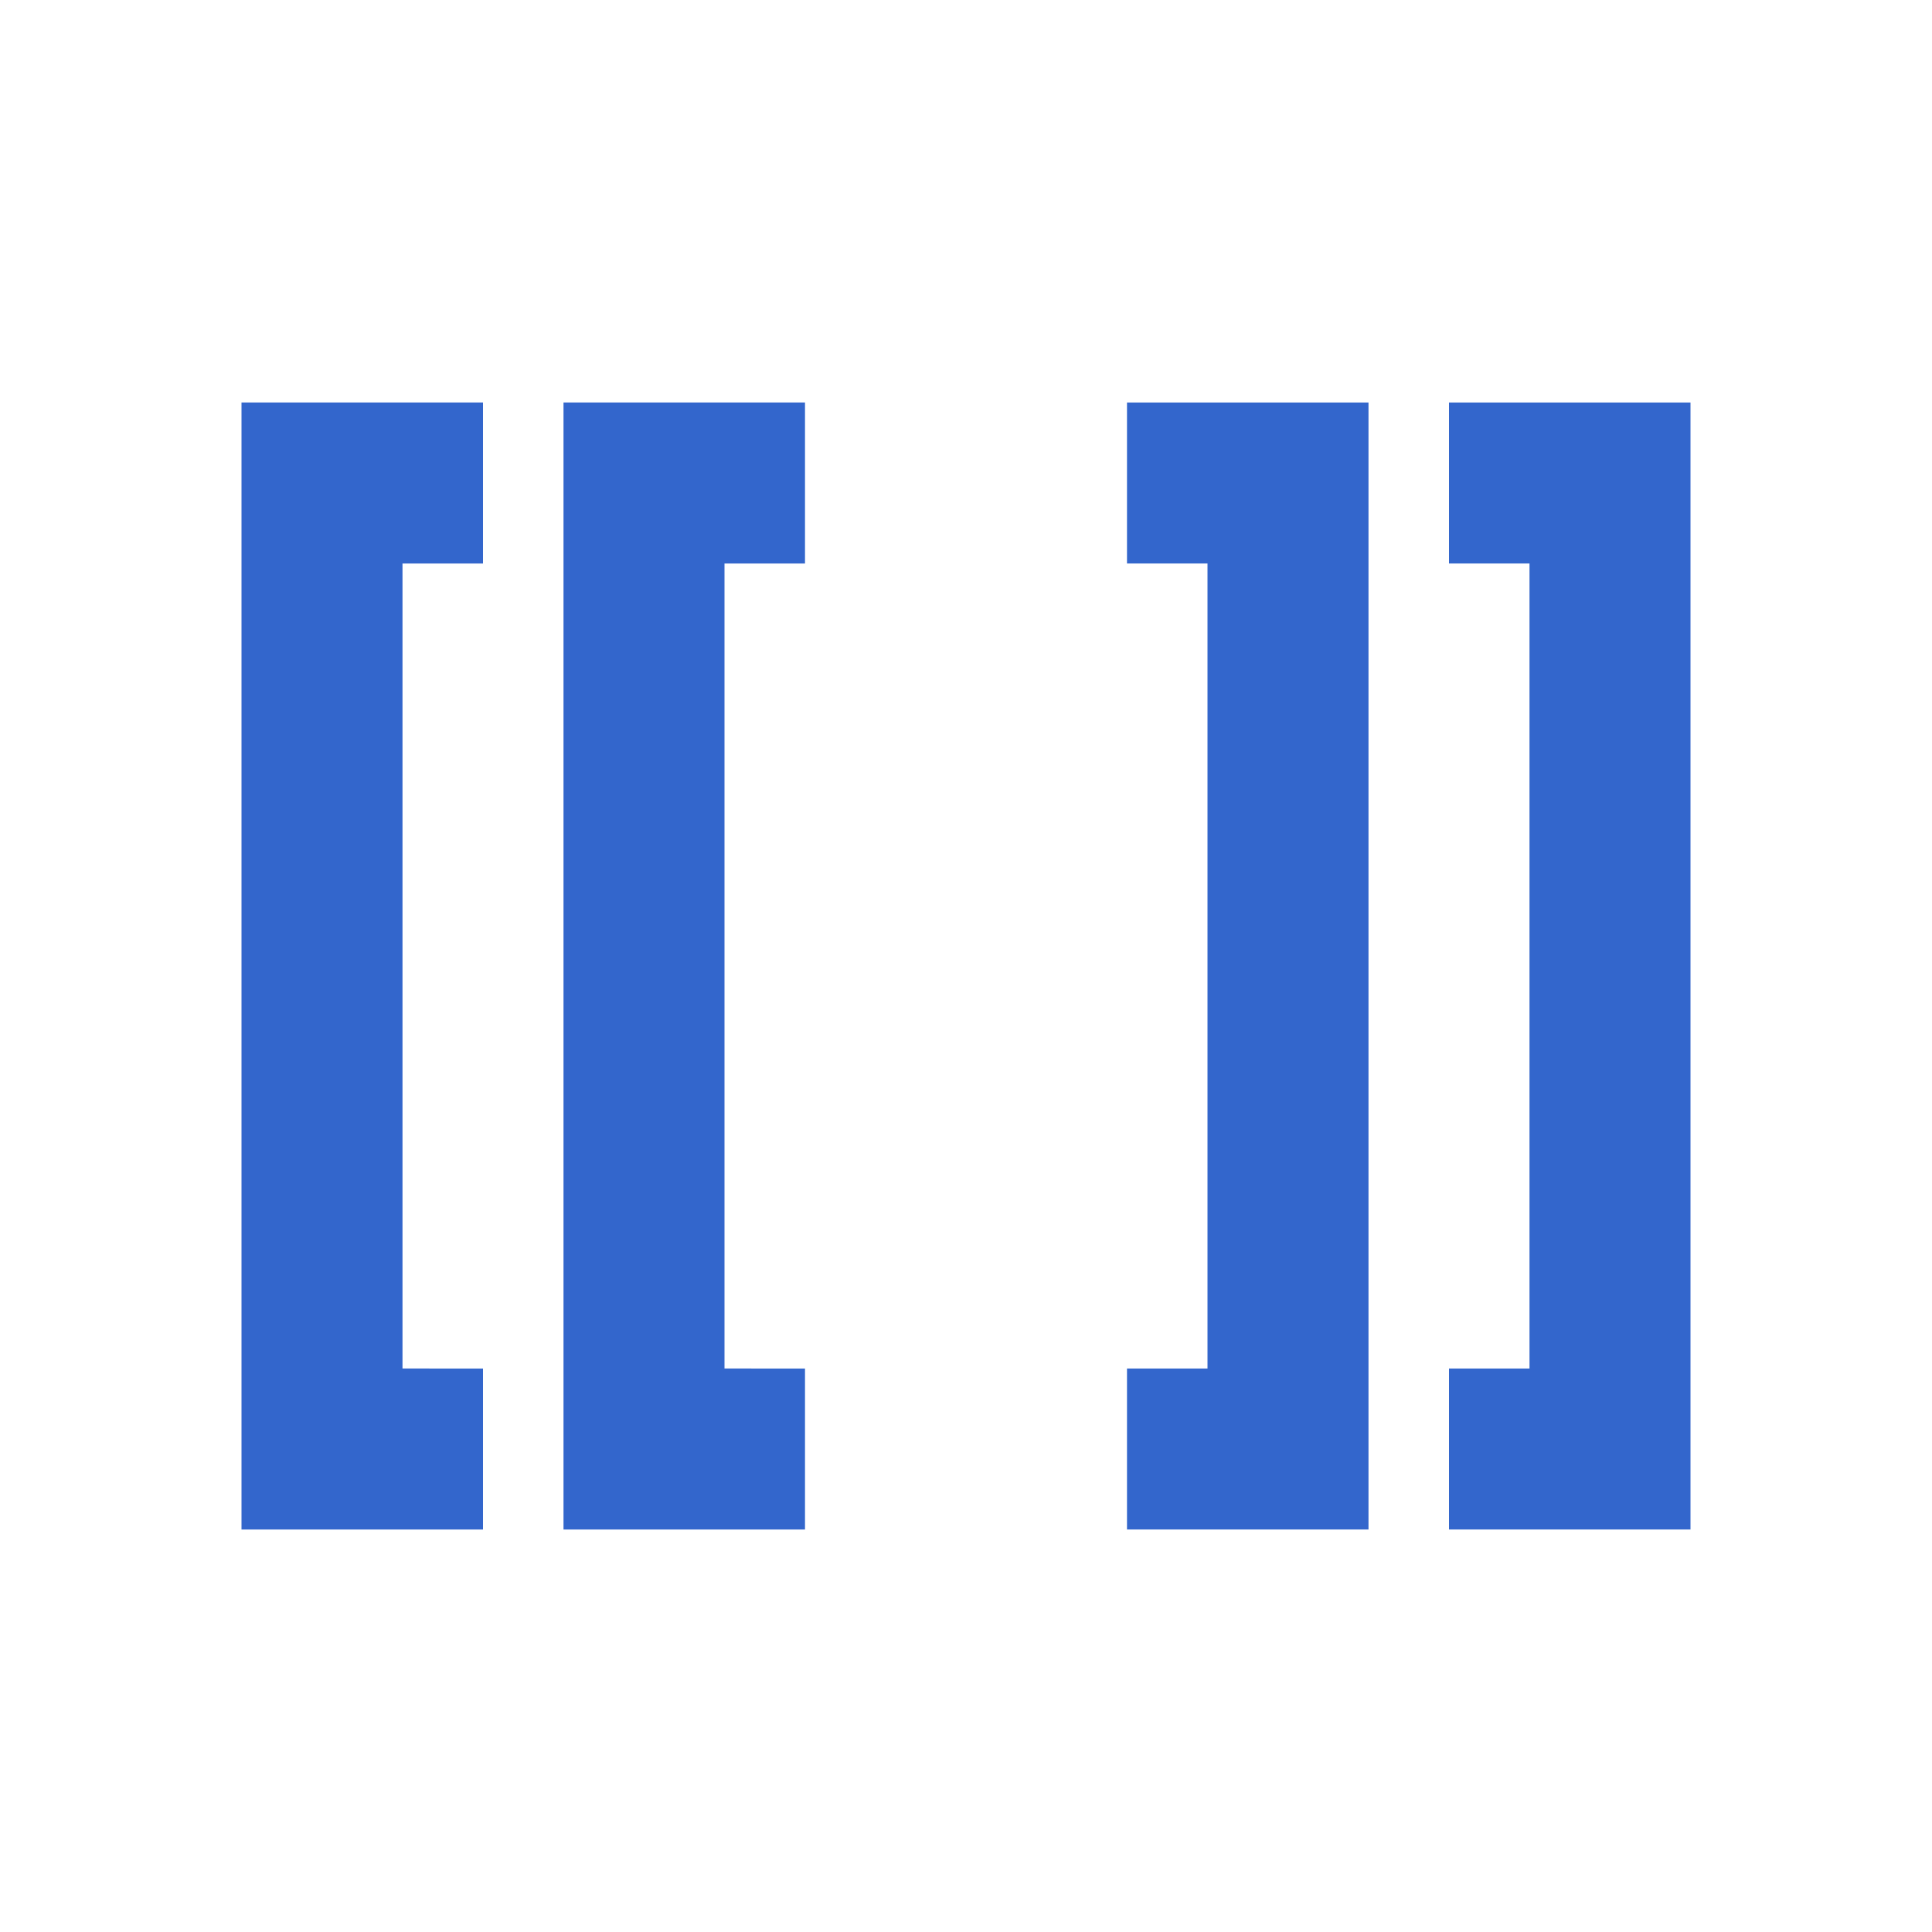 <?xml version="1.0" encoding="utf-8"?>
<svg xmlns="http://www.w3.org/2000/svg" width="24" height="24" viewBox="0 0 24 24"><g fill="#36c">
    <g id="wikiText">
        <path id="opening-bracket-inner" d="M7 19h3v-2H9V7h1V5H7z"/>
        <path id="closing-bracket-inner" d="M17 19h-3v-2h1V7h-1V5h3z"/>
        <path id="closing-bracket-outer" d="M21 19h-3v-2h1V7h-1V5h3z"/>
        <path id="opening-bracket-outer" d="M3 19h3v-2H5V7h1V5H3z"/>
    </g>
</g></svg>
